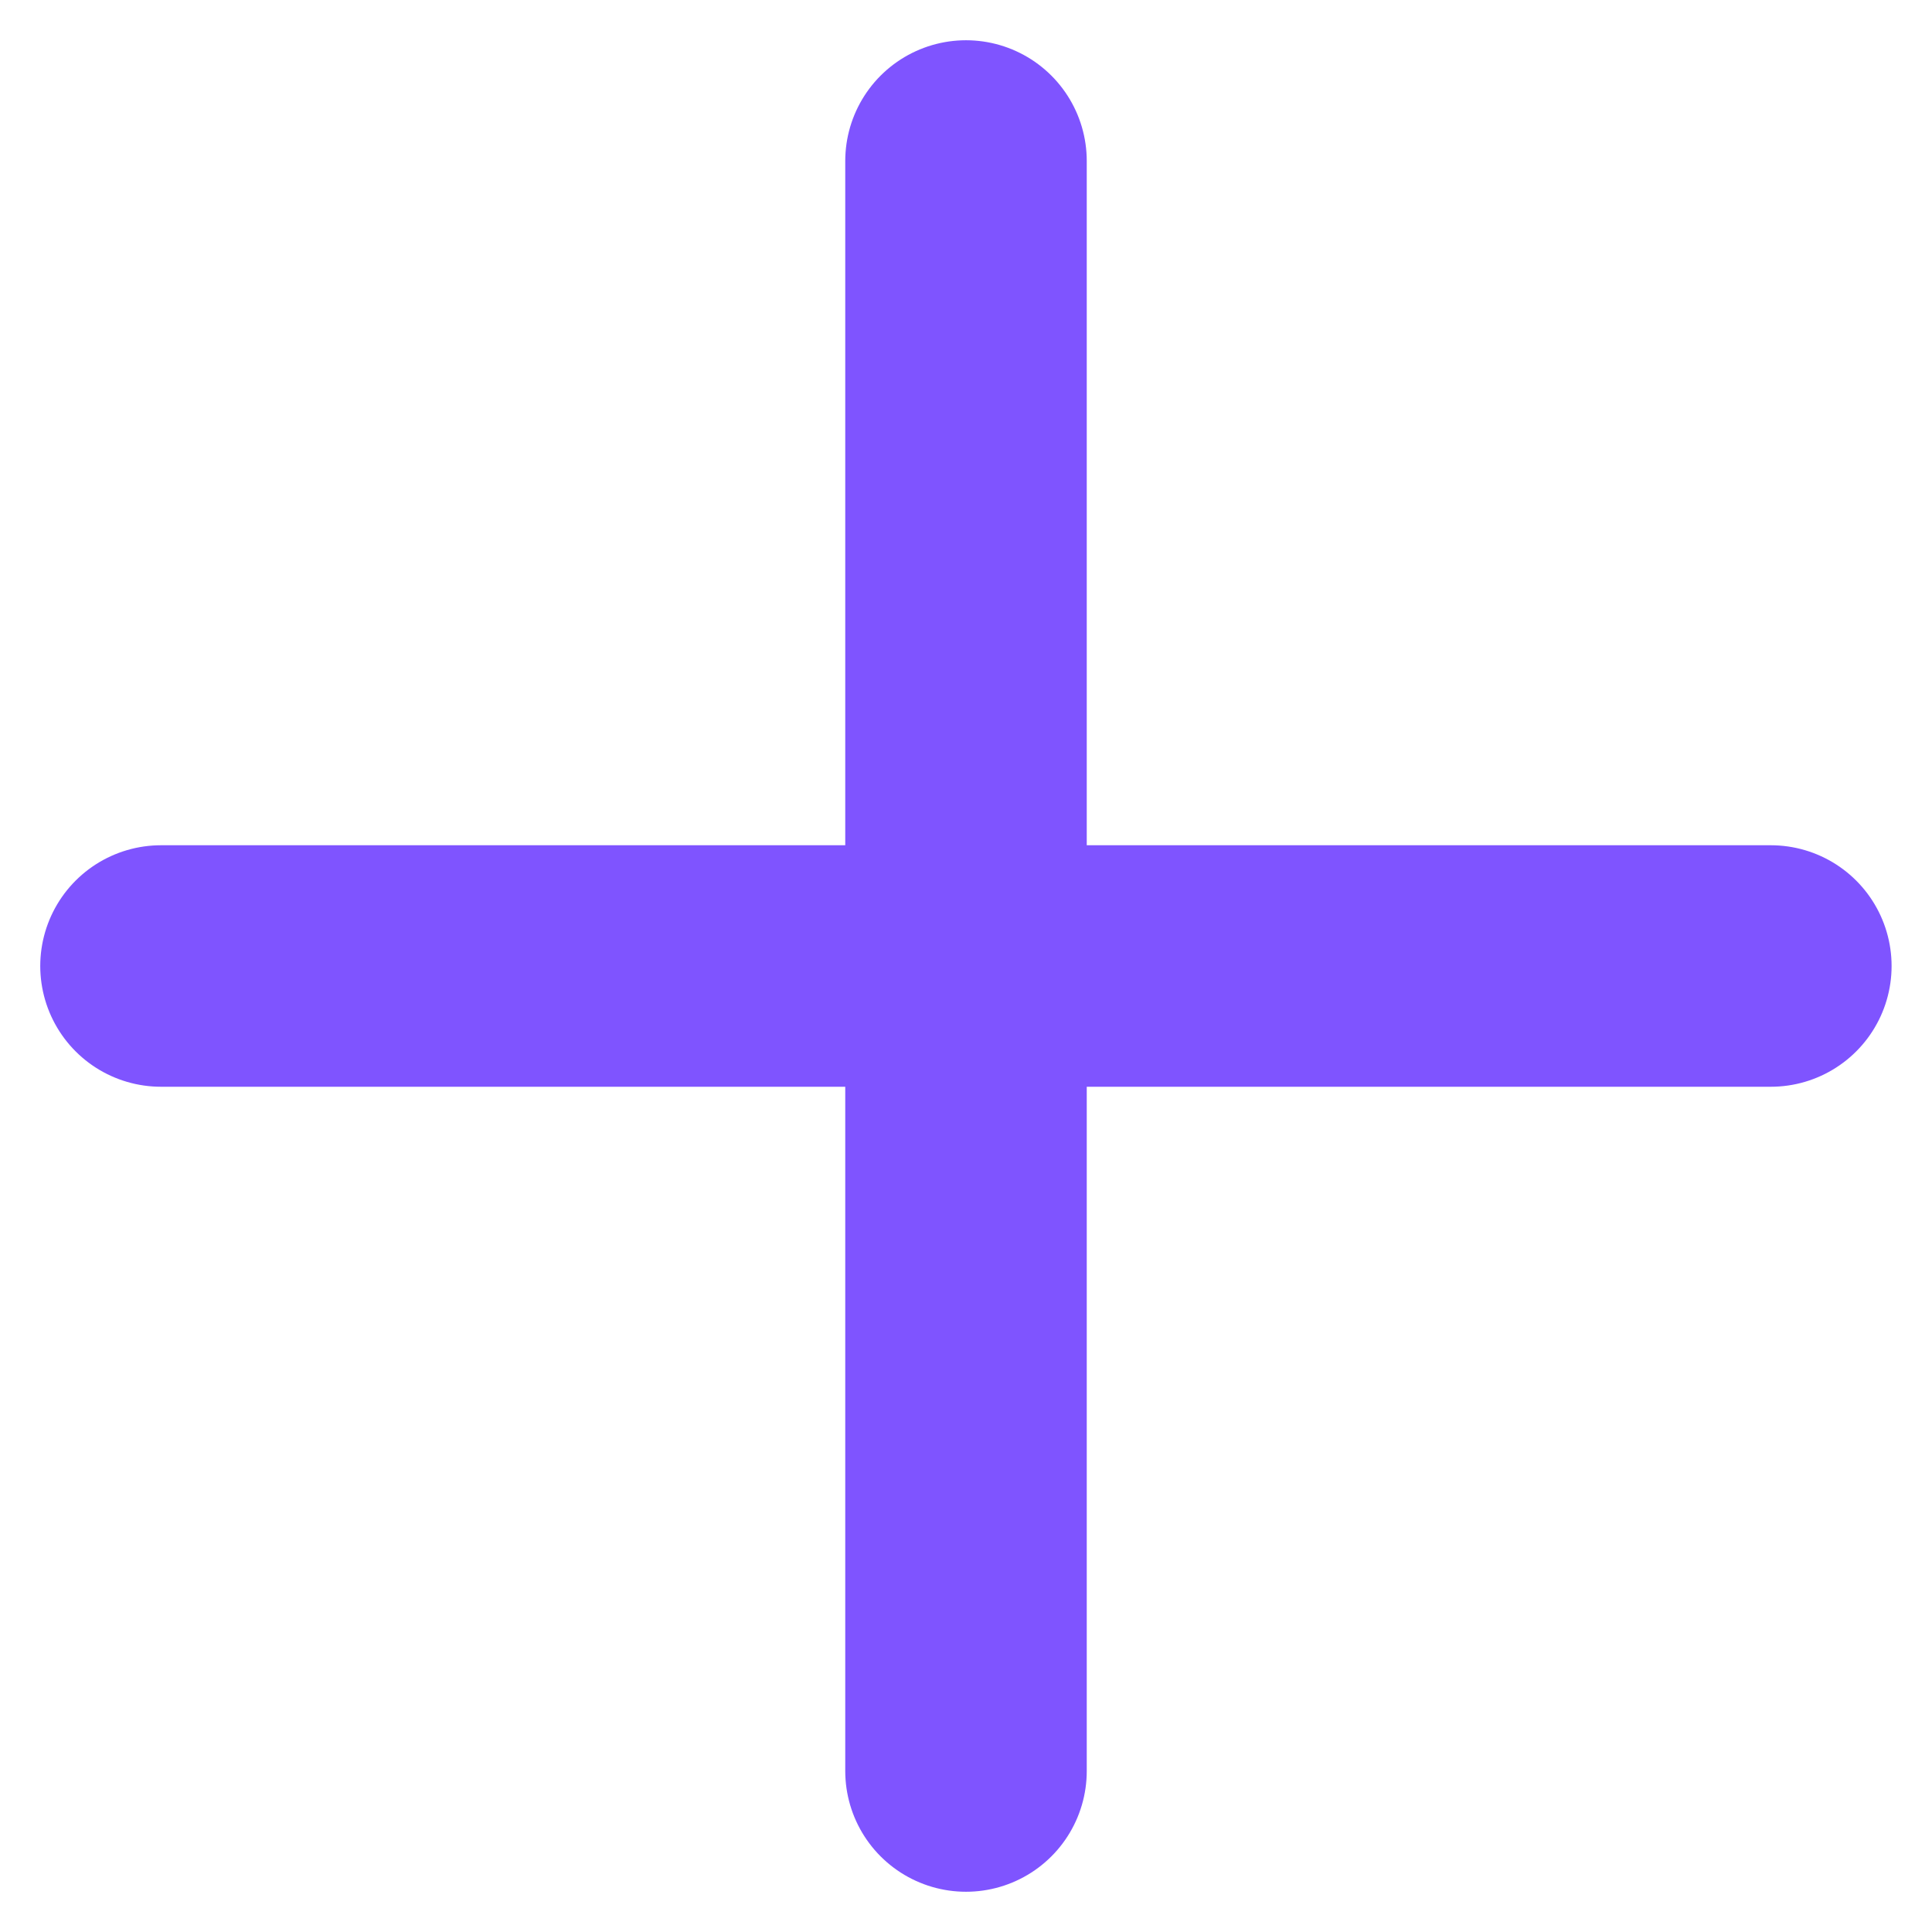 <svg width="24" height="24" viewBox="0 0 24 24" fill="none" xmlns="http://www.w3.org/2000/svg">
<path d="M2 12L21.998 12" stroke="#7F54FF" stroke-width="3" stroke-linecap="round" stroke-linejoin="round"/>
<path d="M12 2L12 22" stroke="#7F54FF" stroke-width="3" stroke-linecap="round" stroke-linejoin="round"/>
</svg>
